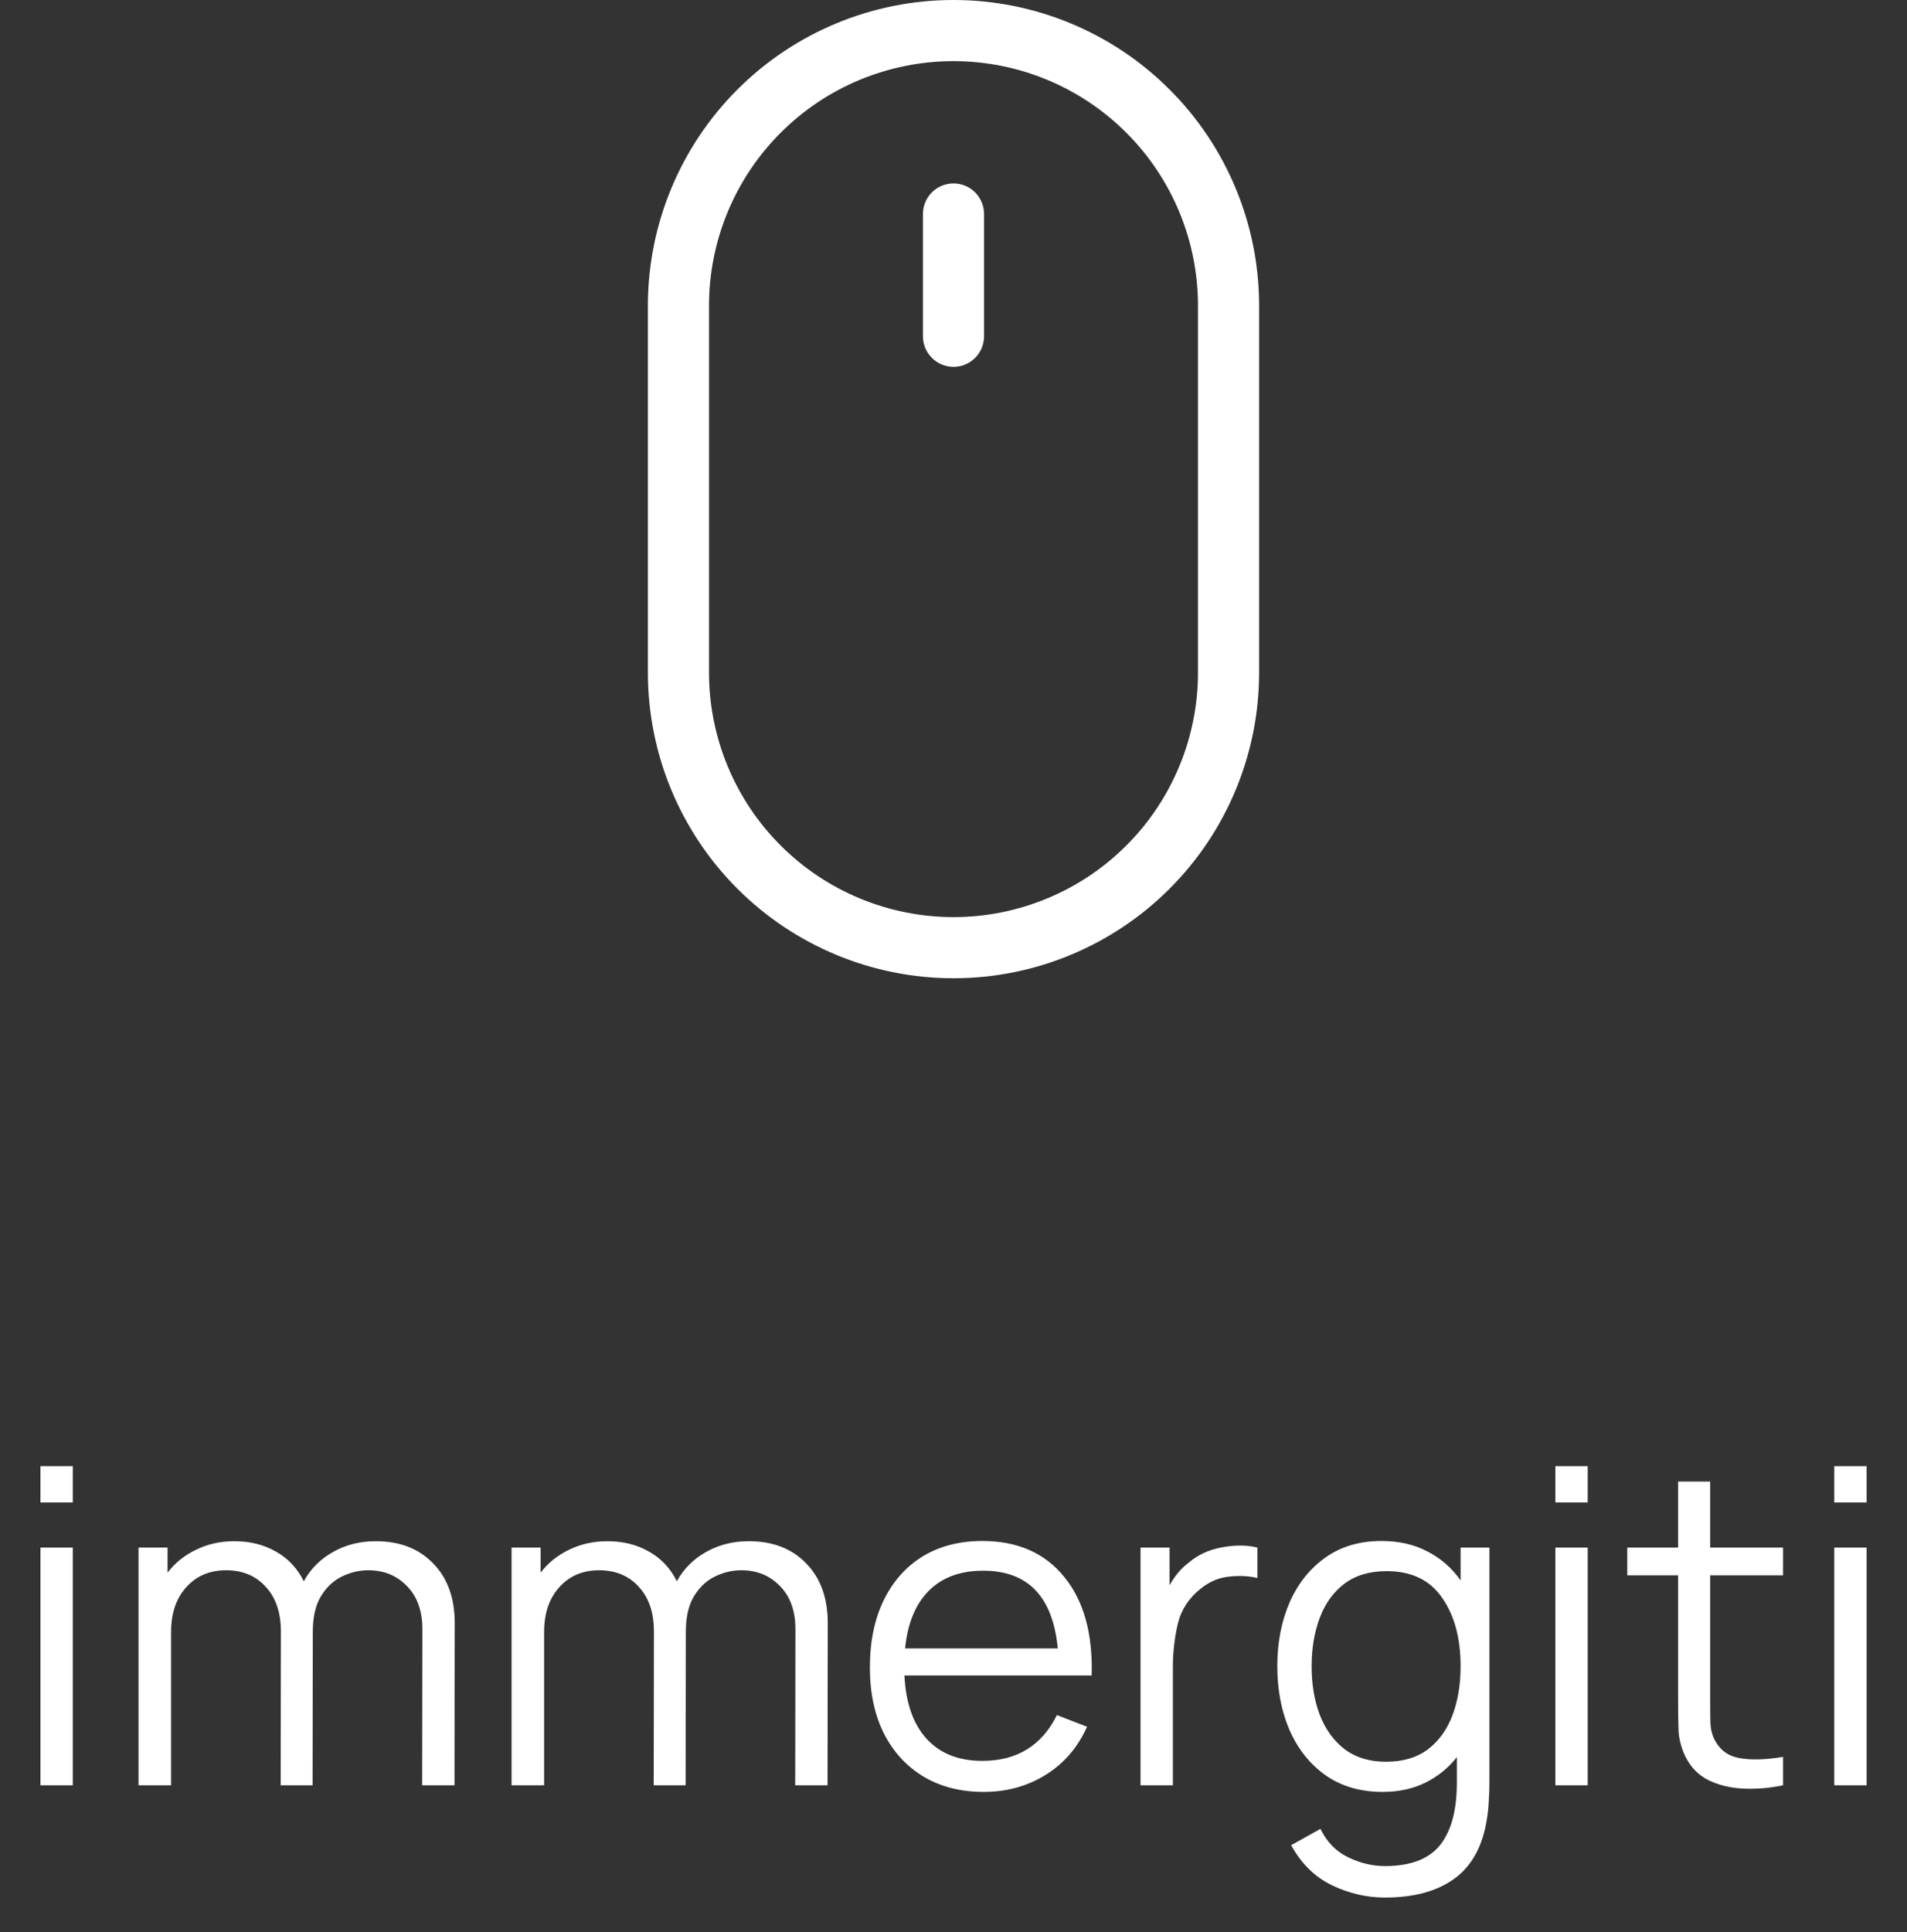 <svg width="78" height="79" viewBox="0 0 78 79" fill="none" xmlns="http://www.w3.org/2000/svg">
<rect x="0" y="0" width="78" height="79" fill="#333333" stroke="none"/>
<g clip-path="url(#clip0_365_6566)">
<path d="M39 7.5C39.331 7.5 39.65 7.632 39.884 7.866C40.118 8.101 40.25 8.418 40.25 8.75V13.75C40.25 14.082 40.118 14.399 39.884 14.634C39.65 14.868 39.331 15 39 15C38.669 15 38.35 14.868 38.116 14.634C37.882 14.399 37.75 14.082 37.75 13.75V8.75C37.75 8.418 37.882 8.101 38.116 7.866C38.35 7.632 38.669 7.5 39 7.5ZM49 27.5C49 30.152 47.946 32.696 46.071 34.571C44.196 36.446 41.652 37.5 39 37.5C36.348 37.5 33.804 36.446 31.929 34.571C30.054 32.696 29 30.152 29 27.5V12.5C29 9.848 30.054 7.304 31.929 5.429C33.804 3.554 36.348 2.5 39 2.5C41.652 2.5 44.196 3.554 46.071 5.429C47.946 7.304 49 9.848 49 12.5V27.5ZM39 0C35.685 0 32.505 1.317 30.161 3.661C27.817 6.005 26.5 9.185 26.5 12.5V27.5C26.5 30.815 27.817 33.995 30.161 36.339C32.505 38.683 35.685 40 39 40C42.315 40 45.495 38.683 47.839 36.339C50.183 33.995 51.5 30.815 51.5 27.5V12.5C51.5 9.185 50.183 6.005 47.839 3.661C45.495 1.317 42.315 0 39 0V0Z" fill="white"/>
</g>
<path d="M1.654 61.435H2.977V59.95H1.654V61.435ZM1.654 73H2.977V63.28H1.654V73ZM5.666 73H6.998V66.727C6.998 65.965 7.205 65.356 7.619 64.9C8.033 64.438 8.576 64.207 9.248 64.207C9.92 64.207 10.46 64.432 10.868 64.882C11.282 65.326 11.489 65.935 11.489 66.709L11.48 73H12.785L12.794 66.727C12.794 66.121 12.905 65.635 13.127 65.269C13.355 64.897 13.643 64.627 13.991 64.459C14.339 64.291 14.696 64.207 15.062 64.207C15.704 64.207 16.232 64.423 16.646 64.855C17.066 65.281 17.276 65.869 17.276 66.619L17.267 73H18.59L18.599 66.367C18.599 65.341 18.305 64.528 17.717 63.928C17.135 63.322 16.352 63.019 15.368 63.019C14.72 63.019 14.138 63.166 13.622 63.46C13.106 63.748 12.707 64.147 12.425 64.657C12.161 64.123 11.78 63.718 11.282 63.442C10.79 63.16 10.226 63.019 9.59 63.019C9.014 63.019 8.489 63.136 8.015 63.37C7.541 63.598 7.154 63.91 6.854 64.306V63.28H5.666V73ZM20.924 73H22.256V66.727C22.256 65.965 22.463 65.356 22.877 64.9C23.291 64.438 23.834 64.207 24.506 64.207C25.178 64.207 25.718 64.432 26.126 64.882C26.54 65.326 26.747 65.935 26.747 66.709L26.738 73H28.043L28.052 66.727C28.052 66.121 28.163 65.635 28.385 65.269C28.613 64.897 28.901 64.627 29.249 64.459C29.597 64.291 29.954 64.207 30.32 64.207C30.962 64.207 31.49 64.423 31.904 64.855C32.324 65.281 32.534 65.869 32.534 66.619L32.525 73H33.848L33.857 66.367C33.857 65.341 33.563 64.528 32.975 63.928C32.393 63.322 31.61 63.019 30.626 63.019C29.978 63.019 29.396 63.166 28.88 63.46C28.364 63.748 27.965 64.147 27.683 64.657C27.419 64.123 27.038 63.718 26.54 63.442C26.048 63.16 25.484 63.019 24.848 63.019C24.272 63.019 23.747 63.136 23.273 63.37C22.799 63.598 22.412 63.91 22.112 64.306V63.28H20.924V73ZM40.233 73.27C41.175 73.27 42.018 73.039 42.762 72.577C43.512 72.115 44.079 71.458 44.463 70.606L43.23 70.129C42.612 71.377 41.595 72.001 40.179 72.001C39.207 72.001 38.445 71.698 37.893 71.092C37.347 70.486 37.047 69.625 36.993 68.509H44.652C44.7 66.793 44.325 65.449 43.527 64.477C42.735 63.499 41.619 63.01 40.179 63.01C39.243 63.01 38.43 63.22 37.74 63.64C37.056 64.06 36.525 64.657 36.147 65.431C35.769 66.205 35.58 67.123 35.58 68.185C35.58 69.211 35.769 70.105 36.147 70.867C36.531 71.629 37.071 72.22 37.767 72.64C38.469 73.06 39.291 73.27 40.233 73.27ZM40.215 64.225C42.045 64.225 43.062 65.284 43.266 67.402H37.02C37.122 66.376 37.446 65.59 37.992 65.044C38.538 64.498 39.279 64.225 40.215 64.225ZM46.65 73H47.973V68.149C47.973 67.567 48.039 66.988 48.171 66.412C48.309 65.83 48.621 65.347 49.107 64.963C49.461 64.675 49.845 64.51 50.259 64.468C50.679 64.42 51.069 64.438 51.429 64.522V63.28C51.003 63.172 50.52 63.169 49.98 63.271C49.44 63.367 48.978 63.583 48.594 63.919C48.306 64.135 48.054 64.435 47.838 64.819V63.28H46.65V73ZM56.555 73.27C57.209 73.27 57.791 73.144 58.301 72.892C58.811 72.64 59.24 72.292 59.588 71.848V72.847C59.594 73.987 59.369 74.848 58.913 75.43C58.457 76.012 57.701 76.303 56.645 76.303C56.135 76.303 55.634 76.183 55.142 75.943C54.65 75.709 54.272 75.322 54.008 74.782L52.811 75.448C53.225 76.204 53.78 76.75 54.476 77.086C55.178 77.422 55.901 77.59 56.645 77.59C57.833 77.59 58.781 77.332 59.489 76.816C60.197 76.3 60.638 75.499 60.812 74.413C60.854 74.167 60.881 73.915 60.893 73.657C60.911 73.405 60.92 73.141 60.92 72.865V63.28H59.741V64.621C59.387 64.117 58.937 63.724 58.391 63.442C57.851 63.154 57.221 63.01 56.501 63.01C55.613 63.01 54.851 63.235 54.215 63.685C53.579 64.135 53.09 64.747 52.748 65.521C52.412 66.295 52.244 67.165 52.244 68.131C52.244 69.103 52.412 69.976 52.748 70.75C53.09 71.524 53.582 72.139 54.224 72.595C54.872 73.045 55.649 73.27 56.555 73.27ZM56.69 72.037C56.018 72.037 55.454 71.866 54.998 71.524C54.548 71.176 54.209 70.708 53.981 70.12C53.759 69.532 53.648 68.869 53.648 68.131C53.648 67.399 53.759 66.739 53.981 66.151C54.203 65.563 54.539 65.098 54.989 64.756C55.445 64.414 56.021 64.243 56.717 64.243C57.731 64.243 58.487 64.606 58.985 65.332C59.489 66.052 59.741 66.985 59.741 68.131C59.741 68.881 59.63 69.55 59.408 70.138C59.186 70.726 58.85 71.191 58.4 71.533C57.95 71.869 57.38 72.037 56.69 72.037ZM63.617 61.435H64.94V59.95H63.617V61.435ZM63.617 73H64.94V63.28H63.617V73ZM72.93 73V71.839C72.234 71.953 71.649 71.971 71.175 71.893C70.707 71.815 70.365 71.575 70.149 71.173C70.035 70.963 69.972 70.723 69.96 70.453C69.954 70.177 69.951 69.835 69.951 69.427V64.414H72.93V63.28H69.951V60.58H68.637V63.28H66.558V64.414H68.637V69.481C68.637 69.955 68.643 70.378 68.655 70.75C68.673 71.122 68.769 71.485 68.943 71.839C69.159 72.271 69.474 72.589 69.888 72.793C70.308 72.997 70.782 73.111 71.31 73.135C71.844 73.159 72.384 73.114 72.93 73ZM75.025 61.435H76.348V59.95H75.025V61.435ZM75.025 73H76.348V63.28H75.025V73Z" fill="white"/>
<defs>
<clipPath id="clip0_365_6566">
<rect width="40" height="40" fill="white" transform="translate(19)"/>
</clipPath>
</defs>
</svg>

